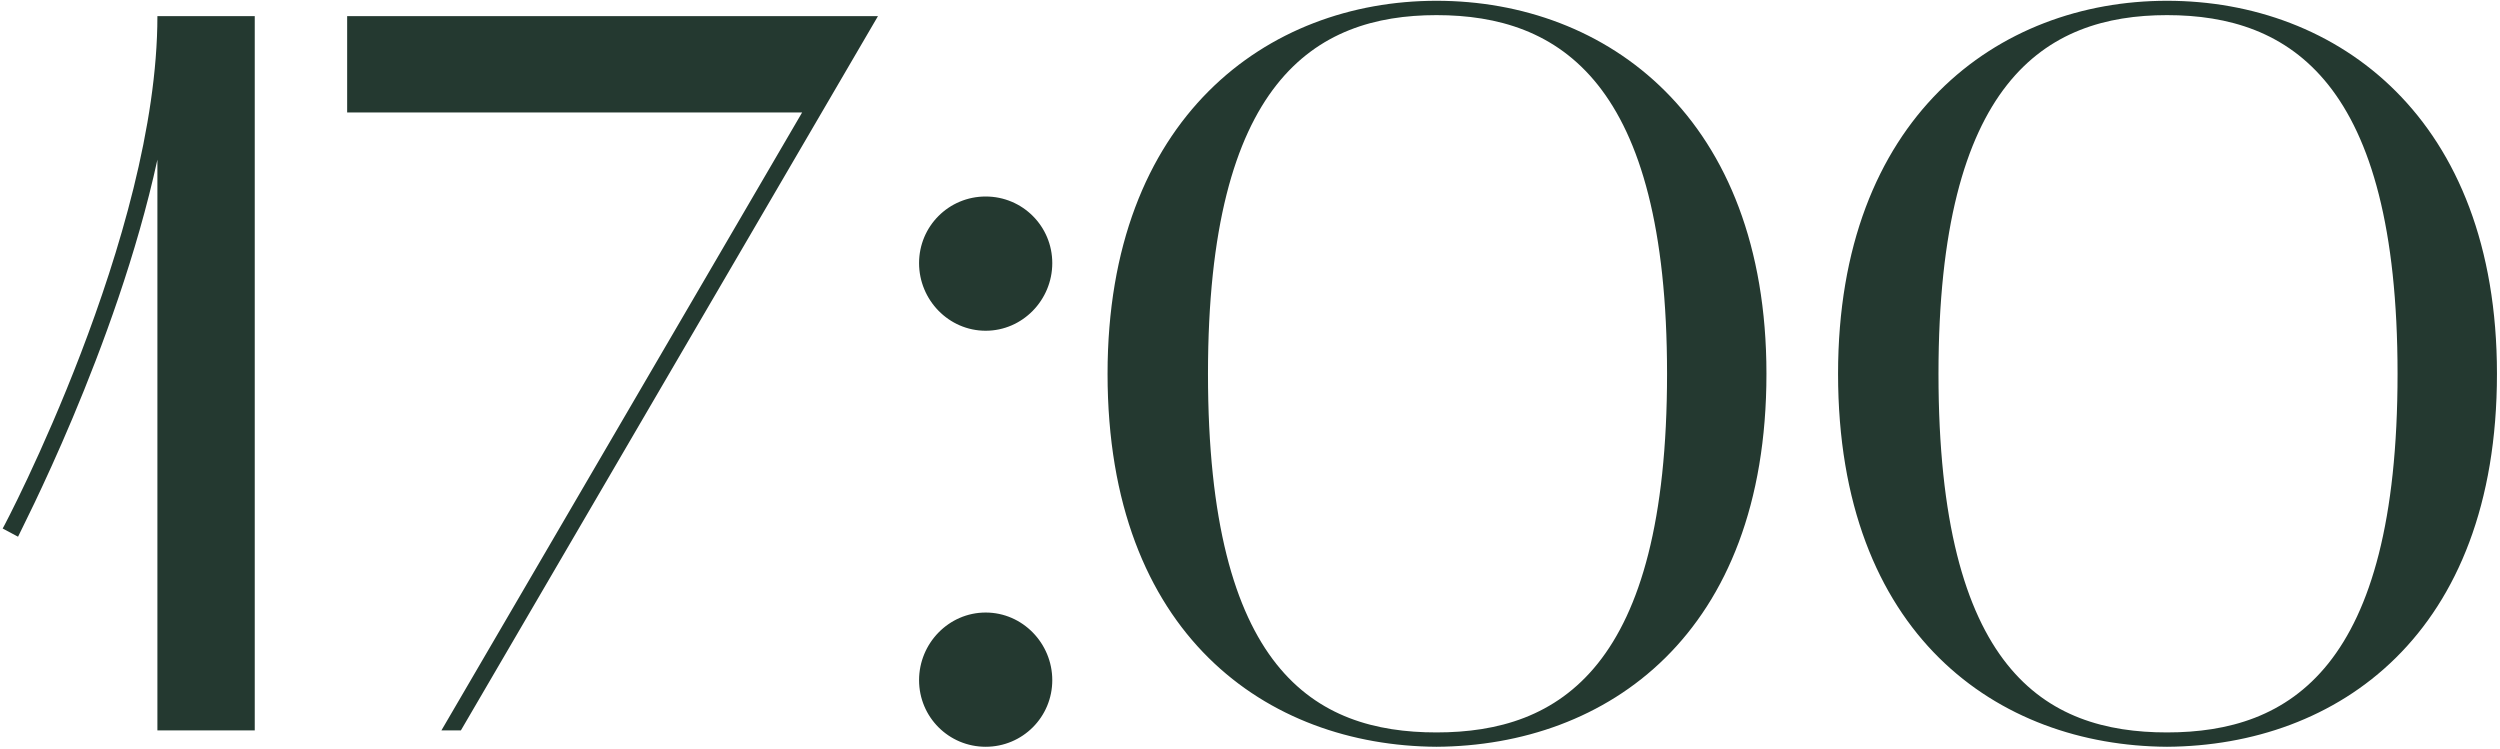 <?xml version="1.0" encoding="UTF-8"?> <svg xmlns="http://www.w3.org/2000/svg" width="688" height="206" viewBox="0 0 688 206" fill="none"><path d="M4.965 147.702L0.735 145.446C1.299 144.6 43.317 64.794 43.317 4.446H70.107V201H43.317V43.926C32.037 95.814 5.247 146.856 4.965 147.702ZM241.612 4.446L126.838 201H121.48L220.744 30.954H95.536V4.446H241.612ZM271.257 91.02C261.105 91.02 252.927 82.56 252.927 72.408C252.927 62.256 261.105 54.078 271.257 54.078C281.409 54.078 289.587 62.256 289.587 72.408C289.587 82.56 281.409 91.02 271.257 91.02ZM252.927 187.182C252.927 177.03 261.105 168.57 271.257 168.57C281.409 168.57 289.587 177.03 289.587 187.182C289.587 197.334 281.409 205.512 271.257 205.512C261.105 205.512 252.927 197.334 252.927 187.182ZM304.8 102.864C304.8 32.364 348.792 0.216 395.322 0.216C442.134 0.216 486.126 32.364 486.126 102.864C486.126 174.774 442.134 205.23 395.322 205.512C348.792 205.23 304.8 174.774 304.8 102.864ZM395.322 4.164C361.764 4.164 332.436 22.494 332.436 102.864C332.436 184.362 361.764 201.564 395.322 201.564C429.162 201.564 458.772 183.798 458.772 102.864C458.772 22.494 429.162 4.164 395.322 4.164ZM505.835 102.864C505.835 32.364 549.827 0.216 596.357 0.216C643.169 0.216 687.161 32.364 687.161 102.864C687.161 174.774 643.169 205.23 596.357 205.512C549.827 205.23 505.835 174.774 505.835 102.864ZM596.357 4.164C562.799 4.164 533.471 22.494 533.471 102.864C533.471 184.362 562.799 201.564 596.357 201.564C630.197 201.564 659.807 183.798 659.807 102.864C659.807 22.494 630.197 4.164 596.357 4.164Z" fill="#243930"></path></svg> 